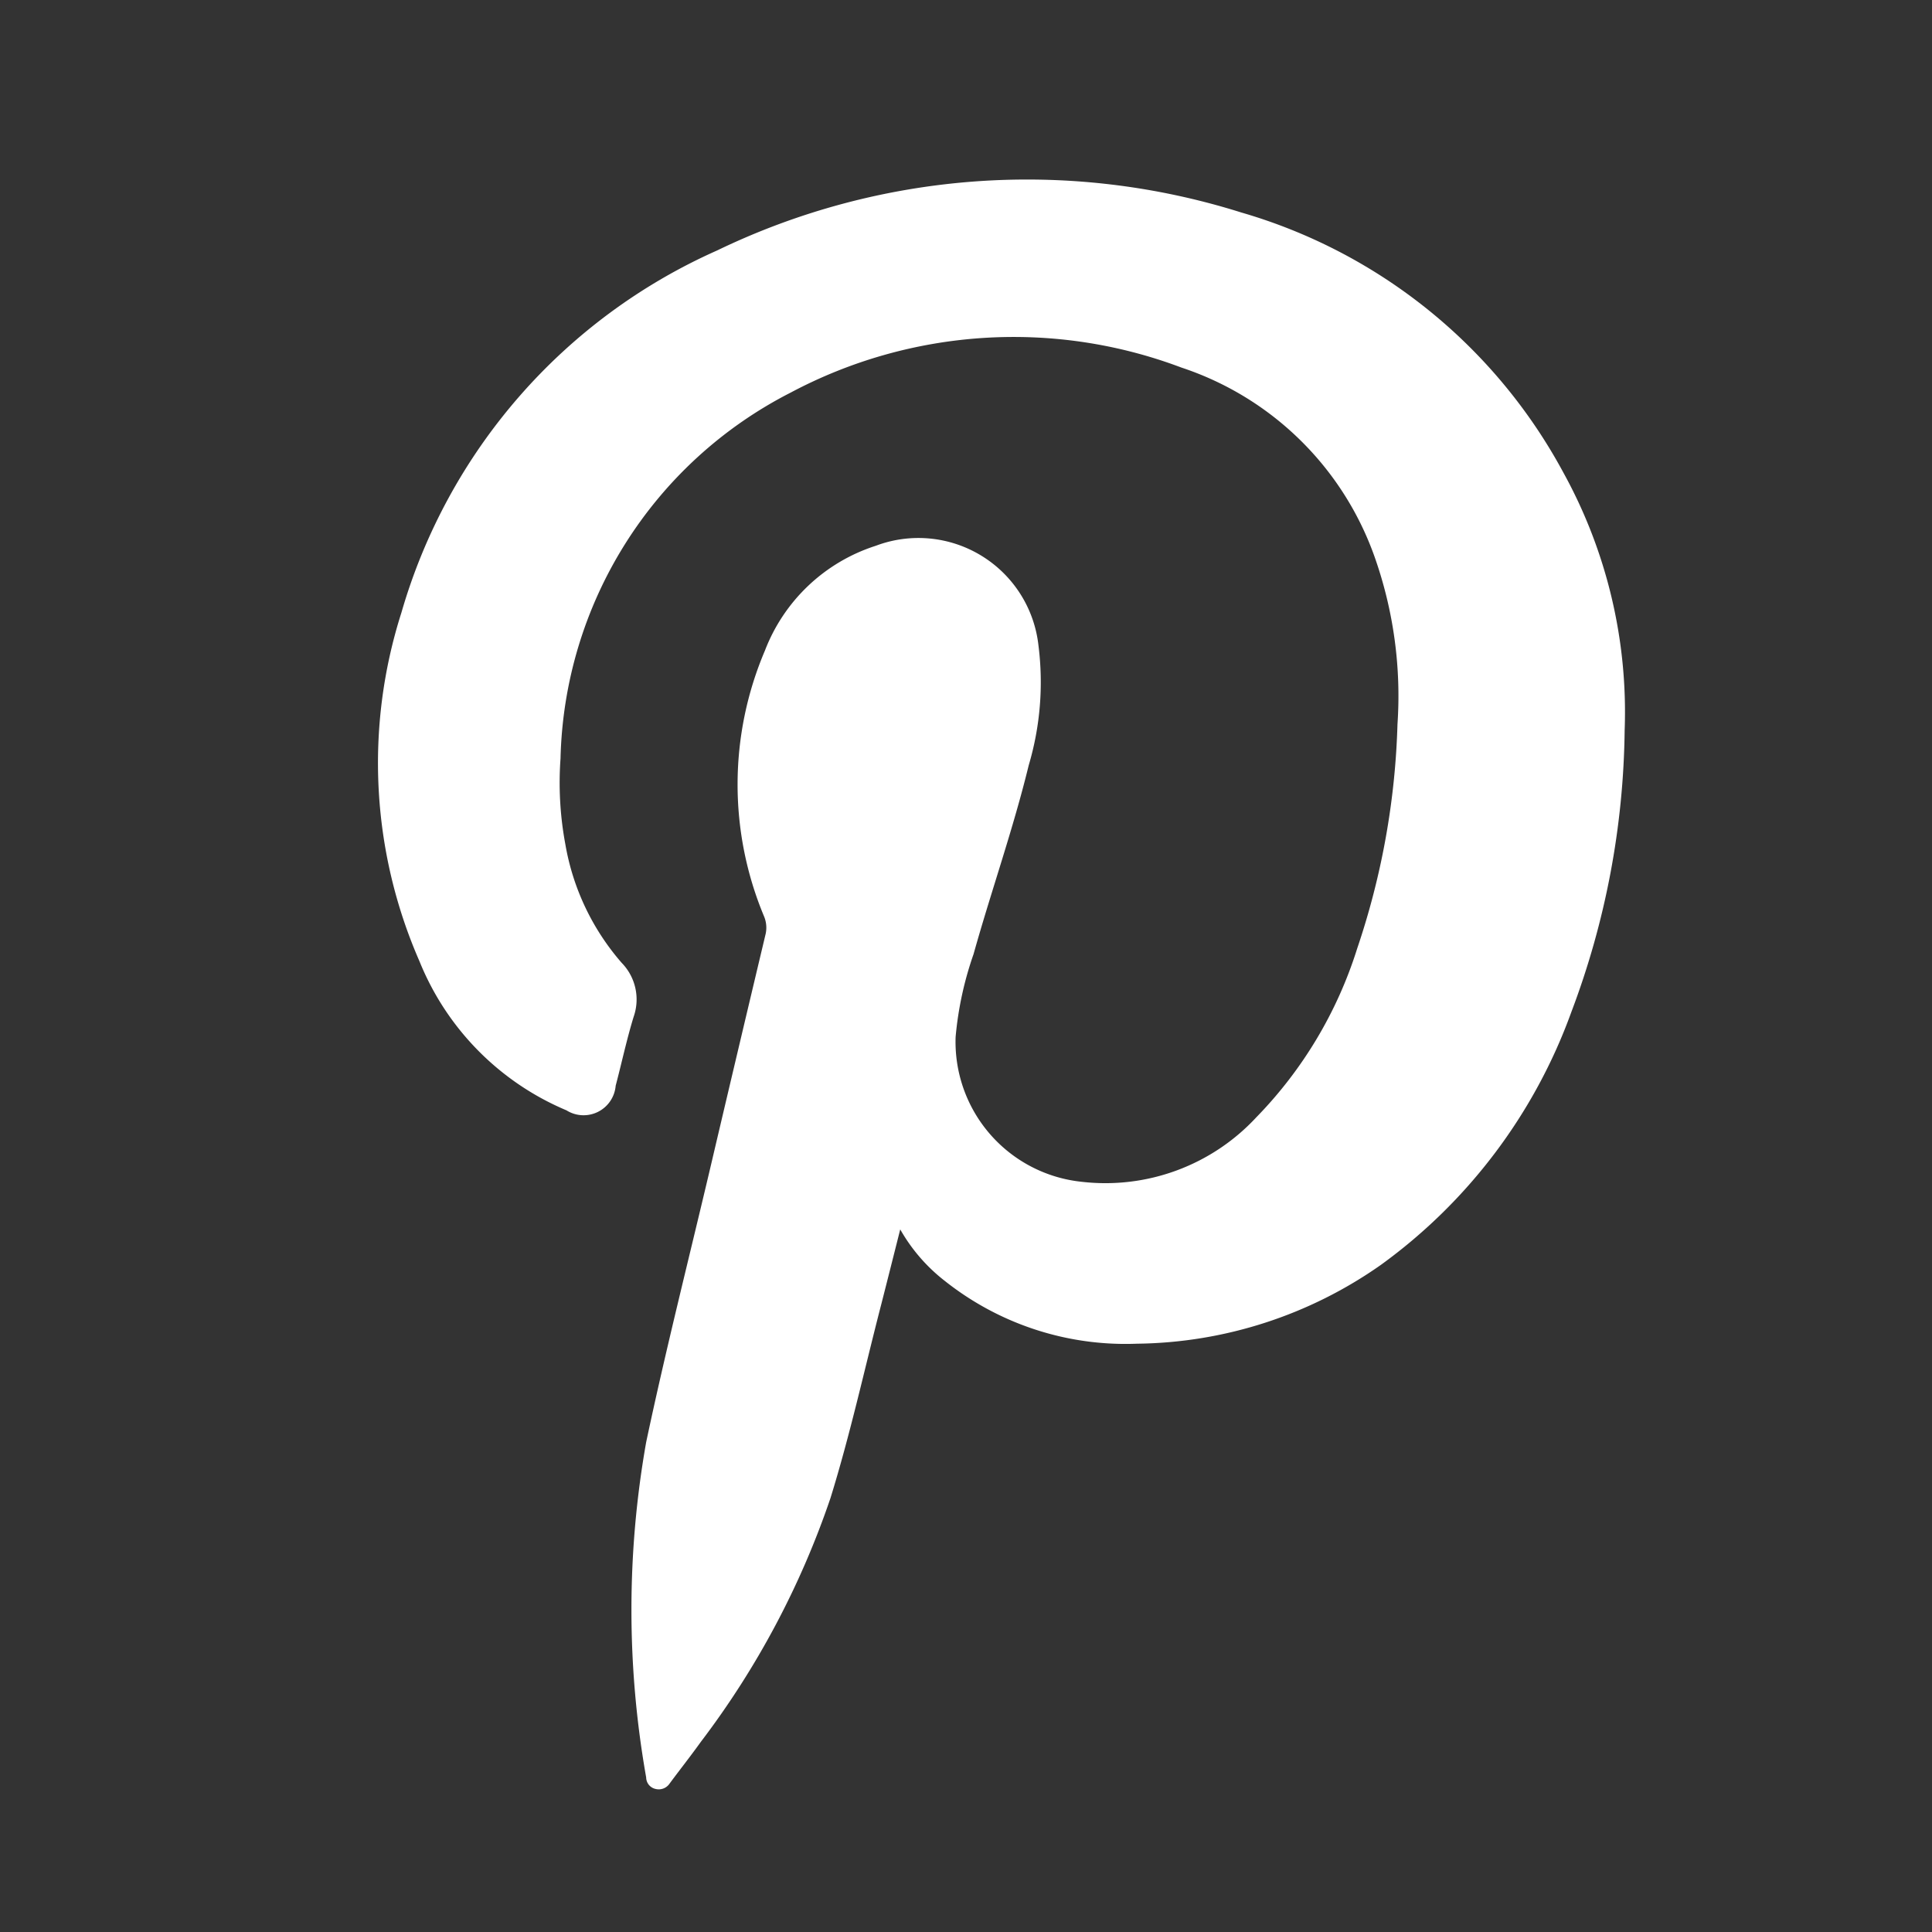 <svg xmlns="http://www.w3.org/2000/svg" xmlns:xlink="http://www.w3.org/1999/xlink" width="24" height="24" viewBox="0 0 24 24"><rect x="0" y="0" width="24" height="24" fill="#333333" stroke="none"/><defs><clipPath id="a"><rect width="24" height="24" transform="translate(-18777 976)" fill="#fff"/></clipPath></defs><g transform="translate(18777 -976)" clip-path="url(#a)"><path d="M611.136,438.485c-.084.333-.16.635-.237.936-.207.8-.384,1.61-.629,2.4a10.673,10.673,0,0,1-1.611,3.03c-.126.176-.26.345-.388.518a.162.162,0,0,1-.174.067.148.148,0,0,1-.117-.143,11.94,11.94,0,0,1,0-4.165c.24-1.133.525-2.256.791-3.384q.344-1.464.693-2.929a.363.363,0,0,0-.019-.217,4.244,4.244,0,0,1,.011-3.305,2.19,2.19,0,0,1,1.376-1.3,1.5,1.5,0,0,1,2.021,1.237,3.629,3.629,0,0,1-.121,1.49c-.193.792-.465,1.56-.685,2.345a4.262,4.262,0,0,0-.223,1.029,1.748,1.748,0,0,0,1.569,1.8,2.556,2.556,0,0,0,2.165-.8,5.255,5.255,0,0,0,1.255-2.1,9.519,9.519,0,0,0,.5-2.784,5.189,5.189,0,0,0-.284-2.079,3.818,3.818,0,0,0-2.4-2.352,5.9,5.9,0,0,0-4.854.311,5.241,5.241,0,0,0-2.859,4.546,4.164,4.164,0,0,0,.06,1.065,3.018,3.018,0,0,0,.7,1.473.651.651,0,0,1,.148.671c-.086.281-.148.571-.223.856a.4.4,0,0,1-.611.305,3.383,3.383,0,0,1-1.827-1.854,6.14,6.14,0,0,1-.224-4.327,7.066,7.066,0,0,1,3.921-4.5,8.853,8.853,0,0,1,6.514-.472,6.645,6.645,0,0,1,4,3.231,6.159,6.159,0,0,1,.761,3.2,10.2,10.2,0,0,1-.662,3.5,6.682,6.682,0,0,1-2.365,3.141,5.368,5.368,0,0,1-3.033.98,3.61,3.61,0,0,1-2.384-.779A2.155,2.155,0,0,1,611.136,438.485Z" transform="translate(-19376.953 552.787)" fill="#fff"/></g></svg>